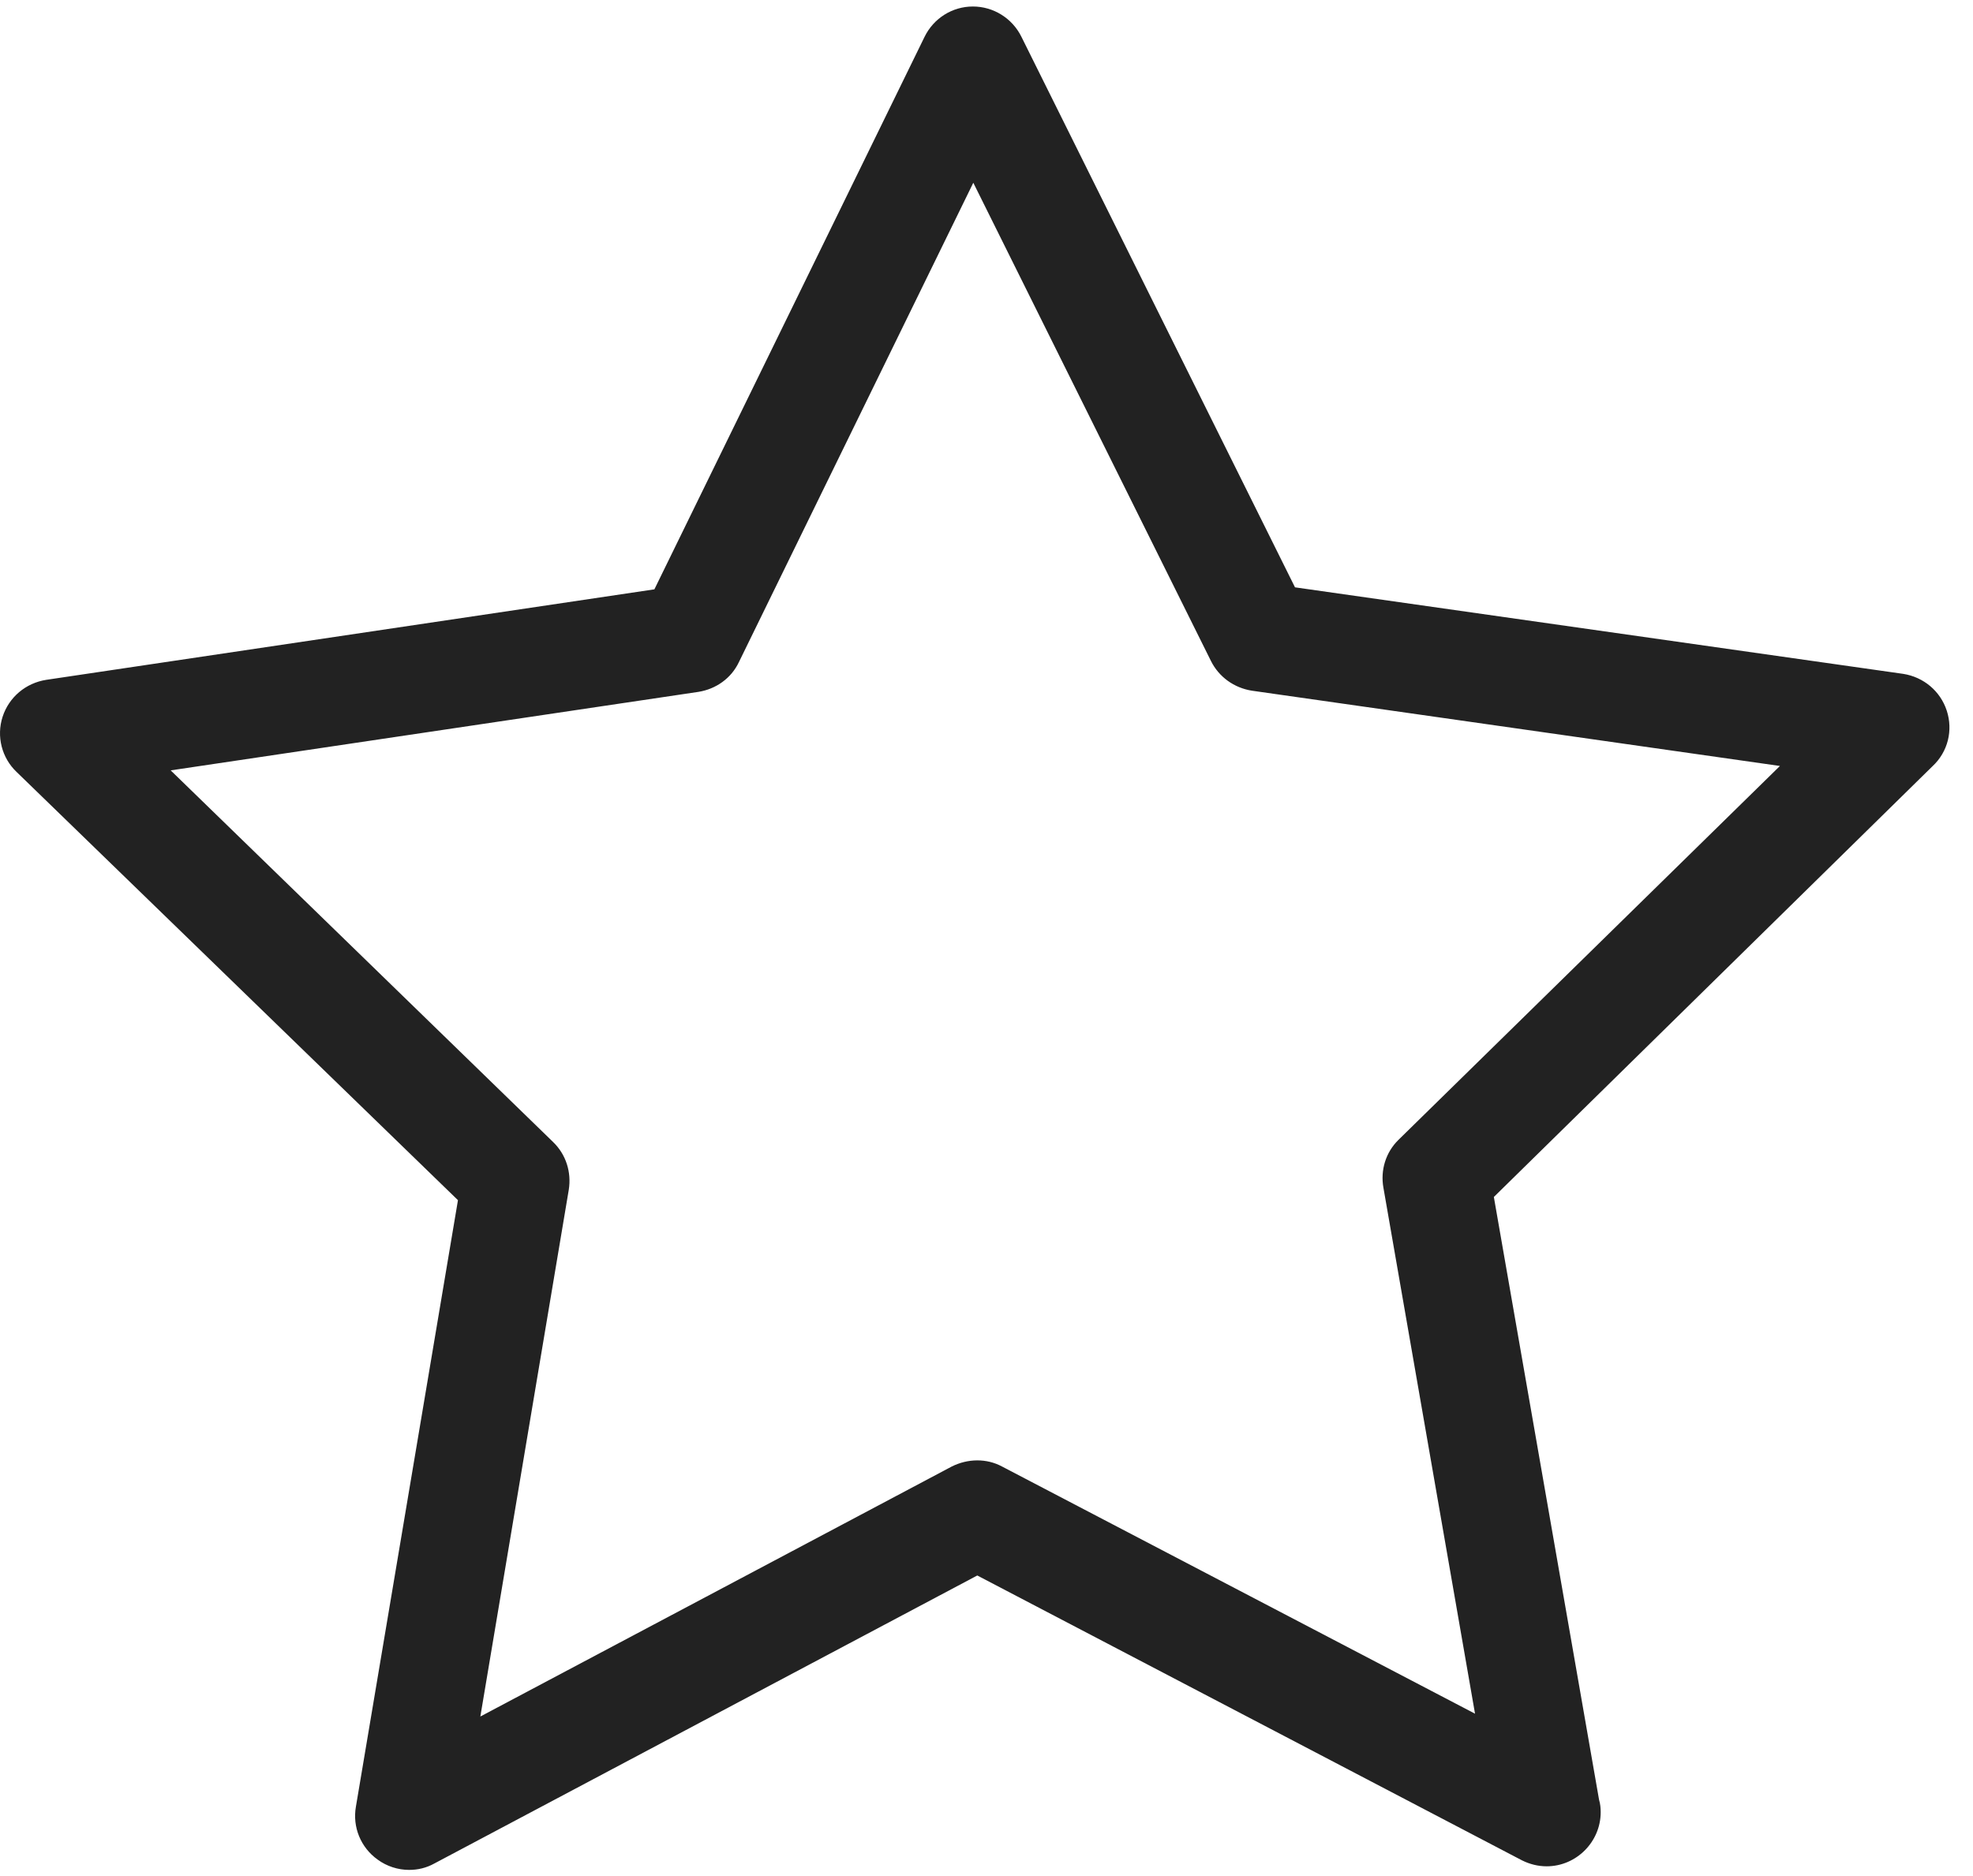 <?xml version="1.0" encoding="UTF-8"?>
<svg width="61px" height="58px" viewBox="0 0 61 58" version="1.1" xmlns="http://www.w3.org/2000/svg" xmlns:xlink="http://www.w3.org/1999/xlink">
    <title>006-star-1</title>
    <g id="Symbols" stroke="none" stroke-width="1" fill="none" fill-rule="evenodd">
        <g id="006-star-1" transform="translate(0, 0.2)" fill="#222222" fill-rule="nonzero">
            <path d="M60.189,21.772 C59.991,21.165 59.472,20.732 58.841,20.633 L40.038,17.958 L31.576,0.93 C31.292,0.36 30.71,0.001 30.079,0.001 L30.079,0.001 C29.448,0.001 28.867,0.36 28.583,0.943 L20.232,18.02 L1.429,20.818 C0.798,20.917 0.279,21.351 0.081,21.958 C-0.117,22.565 0.056,23.233 0.514,23.667 L14.159,36.905 L11.004,55.654 C10.893,56.285 11.153,56.917 11.672,57.289 C11.957,57.499 12.303,57.61 12.649,57.61 C12.921,57.61 13.181,57.549 13.429,57.412 L30.215,48.508 L47.052,57.313 C47.299,57.437 47.559,57.499 47.819,57.499 L47.819,57.499 C48.734,57.499 49.489,56.744 49.489,55.827 C49.489,55.691 49.476,55.567 49.439,55.443 L46.186,36.806 L59.744,23.493 C60.226,23.047 60.387,22.379 60.189,21.772 Z M43.242,35.035 C42.846,35.419 42.673,35.976 42.772,36.521 L45.604,52.781 L30.982,45.14 C30.5,44.88 29.919,44.892 29.424,45.14 L14.851,52.868 L17.585,36.583 C17.672,36.038 17.499,35.493 17.103,35.109 L5.277,23.617 L21.593,21.19 C22.138,21.103 22.608,20.769 22.843,20.274 L30.092,5.45 L37.44,20.236 C37.687,20.732 38.157,21.066 38.702,21.153 L55.031,23.481 L43.242,35.035 Z" id="Shape"></path>
        </g>
    </g>
</svg>